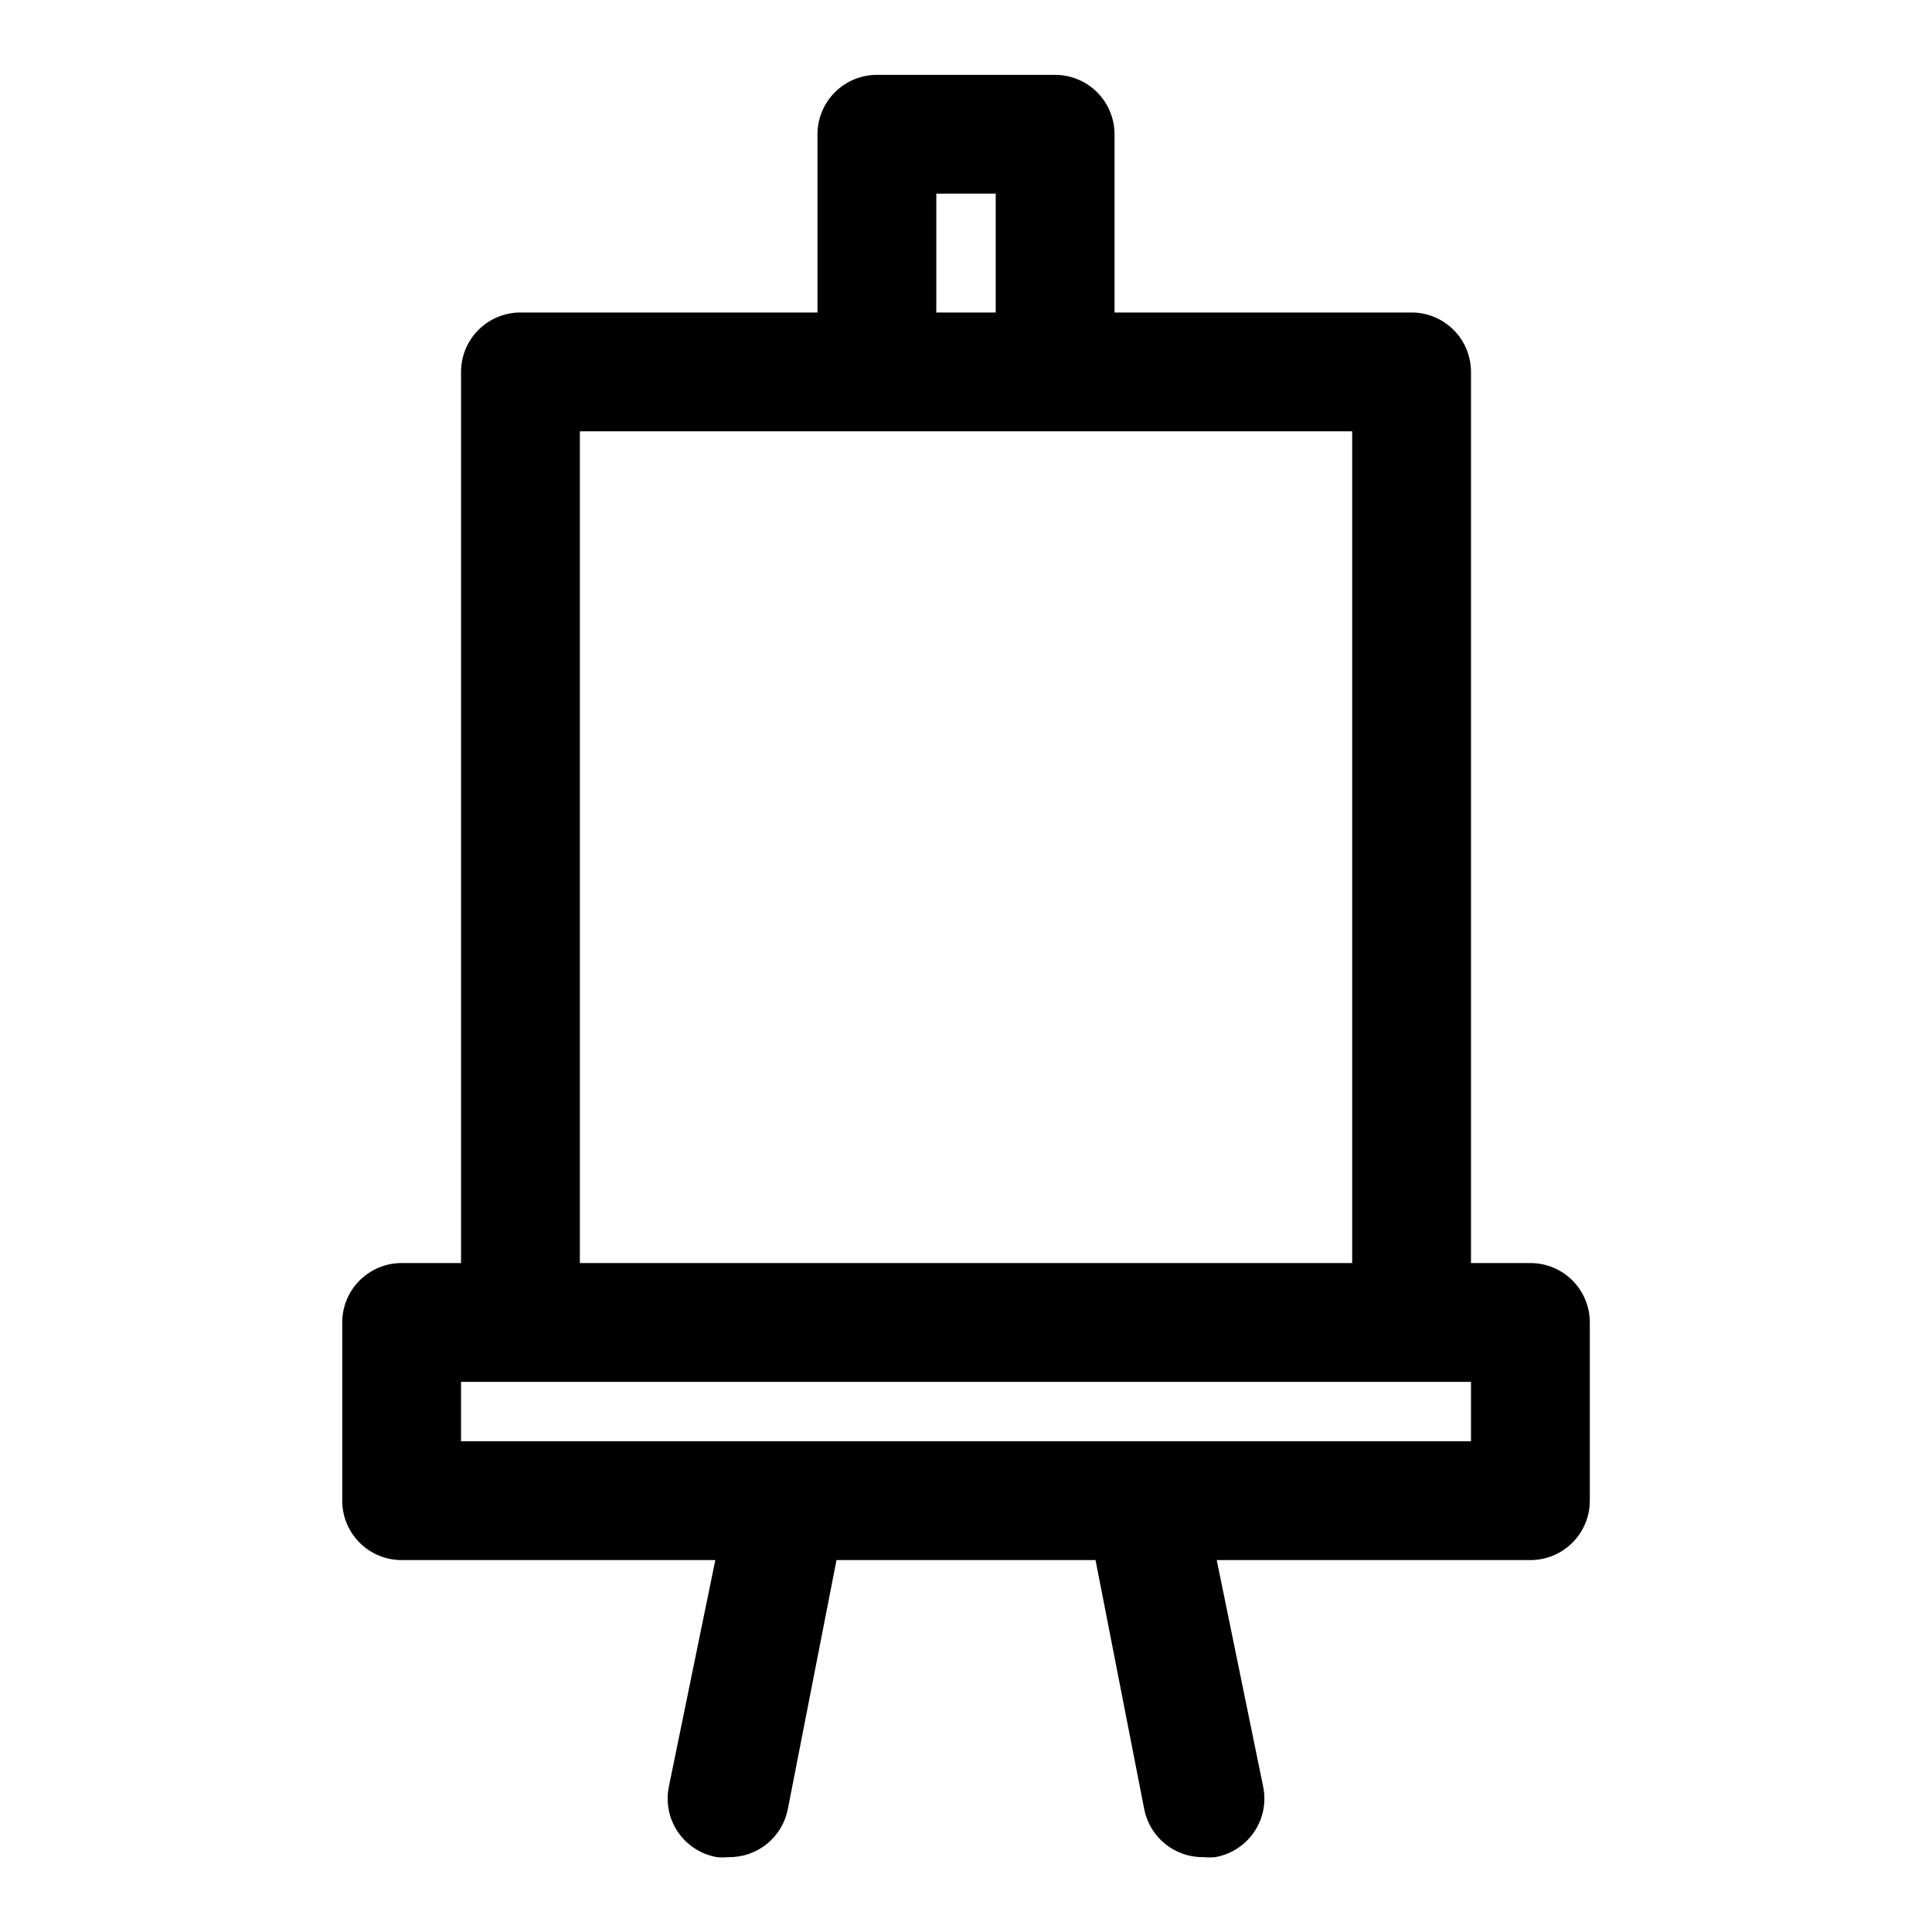 <?xml version="1.0" encoding="UTF-8"?>
<!-- Uploaded to: SVG Repo, www.svgrepo.com, Generator: SVG Repo Mixer Tools -->
<svg fill="#000000" width="800px" height="800px" version="1.1" viewBox="144 144 512 512" xmlns="http://www.w3.org/2000/svg">
 <path d="m549.57 478.72h-15.742v-236.16c0-4.176-1.66-8.18-4.613-11.133-2.953-2.953-6.957-4.613-11.133-4.613h-78.719v-47.23c0-4.176-1.66-8.18-4.613-11.133s-6.957-4.613-11.133-4.613h-47.23c-4.176 0-8.18 1.66-11.133 4.613s-4.613 6.957-4.613 11.133v47.23h-78.719c-4.176 0-8.18 1.66-11.133 4.613s-4.609 6.957-4.609 11.133v236.16h-15.746c-4.176 0-8.18 1.66-11.133 4.609-2.953 2.953-4.609 6.961-4.609 11.133v47.234c0 4.176 1.656 8.18 4.609 11.133s6.957 4.609 11.133 4.609h83.129l-12.281 59.906c-0.898 4.184-0.055 8.555 2.336 12.105 2.391 3.547 6.125 5.973 10.34 6.711 1.02 0.098 2.047 0.098 3.07 0 3.691 0.07 7.293-1.16 10.172-3.477 2.879-2.32 4.852-5.574 5.57-9.199l12.91-66.047h68.645l12.91 66.047c0.719 3.625 2.691 6.879 5.57 9.199 2.879 2.316 6.481 3.547 10.176 3.477 1.02 0.098 2.047 0.098 3.066 0 4.219-0.738 7.949-3.164 10.34-6.711 2.391-3.551 3.234-7.922 2.336-12.105l-12.281-59.906h83.129c4.176 0 8.18-1.656 11.133-4.609s4.613-6.957 4.613-11.133v-47.234c0-4.172-1.66-8.18-4.613-11.133-2.953-2.949-6.957-4.609-11.133-4.609zm-157.44-283.39h15.742v31.488h-15.742zm-94.461 62.977h204.67v220.42h-204.67zm236.16 267.65h-267.65v-15.742h267.65z"/>
</svg>